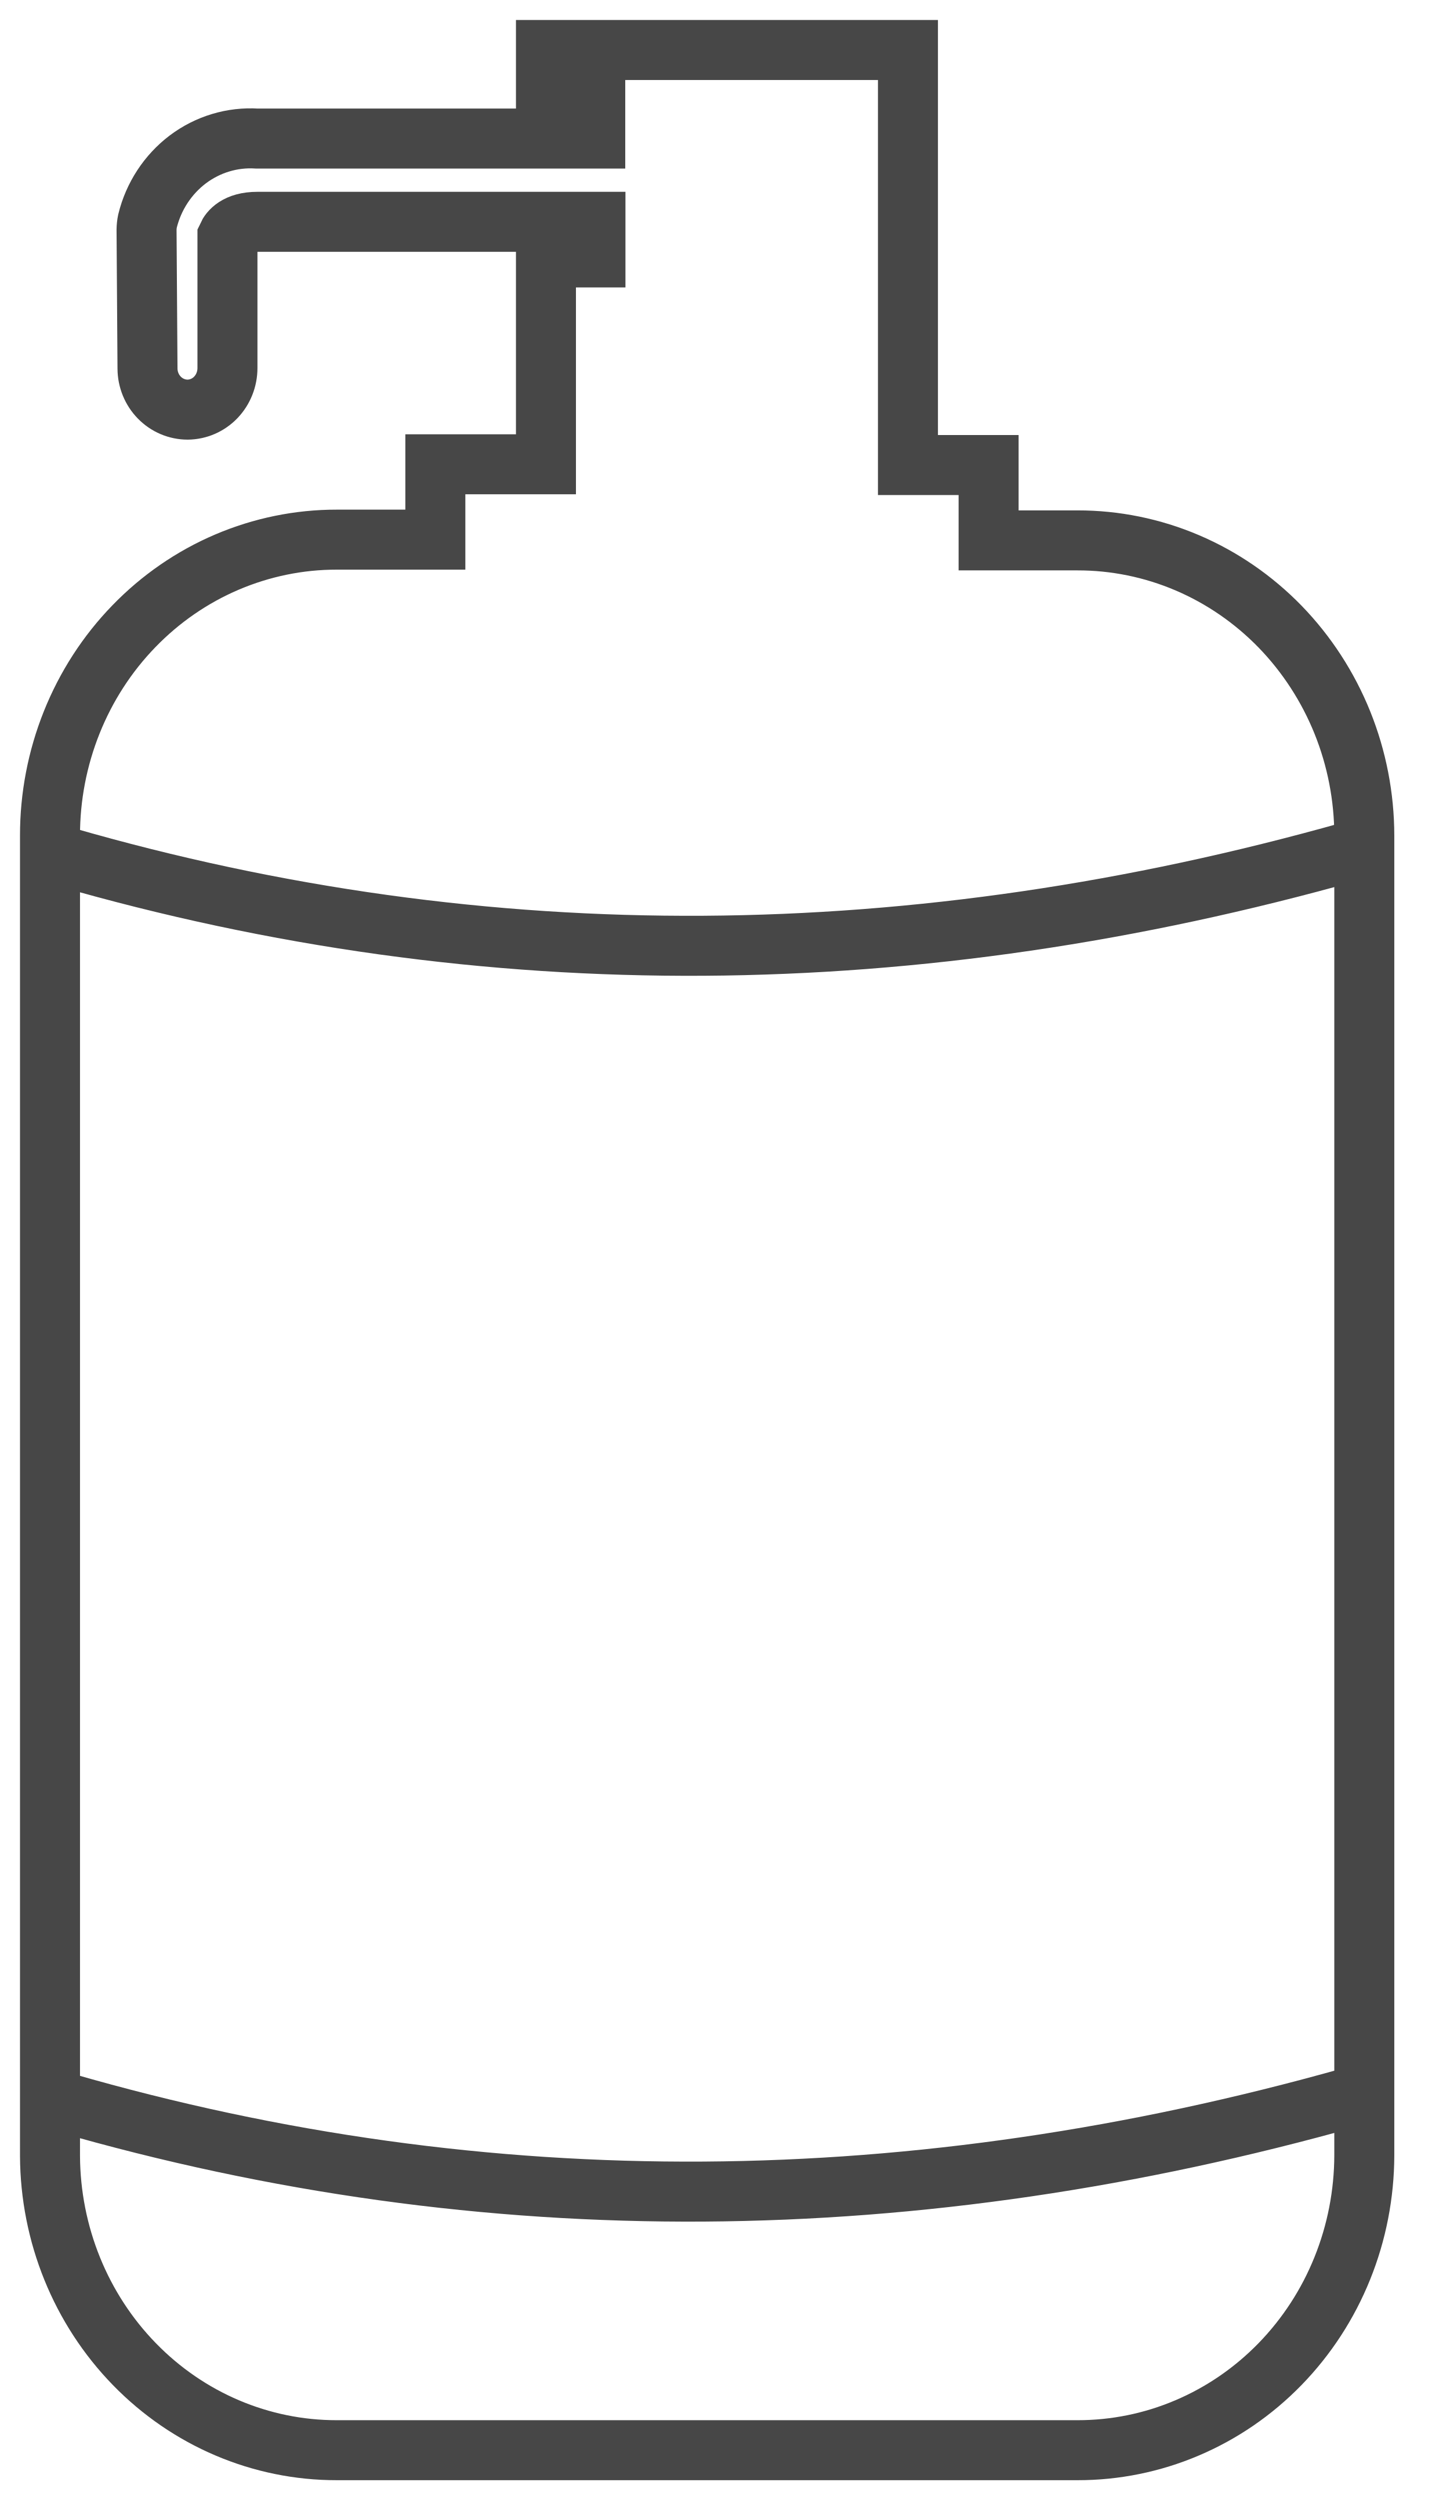 <svg xmlns="http://www.w3.org/2000/svg" fill="none" viewBox="0 0 29 50" height="50" width="29">
<path stroke-miterlimit="10" stroke-width="1.2" stroke="#474747" d="M1.274 42.045C9.762 44.498 18.345 44.381 27.012 41.943M1.274 17.129C9.762 19.582 18.345 19.469 27.012 17.028M21.536 10.807H19.772V9.3H18.159V1H10.919V2.13H11.905V2.771H5.14C4.646 2.739 4.156 2.887 3.756 3.188C3.357 3.49 3.071 3.926 2.95 4.421C2.938 4.478 2.932 4.536 2.931 4.594L2.95 7.371C2.951 7.59 3.037 7.799 3.187 7.952C3.338 8.106 3.541 8.192 3.753 8.192C3.965 8.19 4.168 8.102 4.317 7.946C4.466 7.79 4.549 7.579 4.549 7.36V4.722C4.592 4.628 4.731 4.436 5.147 4.436H11.909V5.148H10.919V9.285H8.707V10.792H6.735C5.982 10.791 5.236 10.944 4.539 11.241C3.843 11.538 3.21 11.974 2.678 12.524C2.145 13.073 1.723 13.726 1.435 14.445C1.147 15.164 0.999 15.934 1 16.711V43.115C1.007 44.679 1.614 46.177 2.689 47.28C3.764 48.384 5.219 49.002 6.735 49H21.55C22.302 49.001 23.047 48.85 23.742 48.554C24.437 48.259 25.069 47.825 25.601 47.278C26.134 46.73 26.557 46.08 26.846 45.363C27.135 44.647 27.284 43.879 27.286 43.103V16.711C27.285 15.935 27.136 15.166 26.847 14.449C26.558 13.733 26.135 13.082 25.603 12.533C25.07 11.985 24.438 11.55 23.743 11.254C23.048 10.958 22.303 10.806 21.55 10.807H21.536Z"></path>
</svg>
